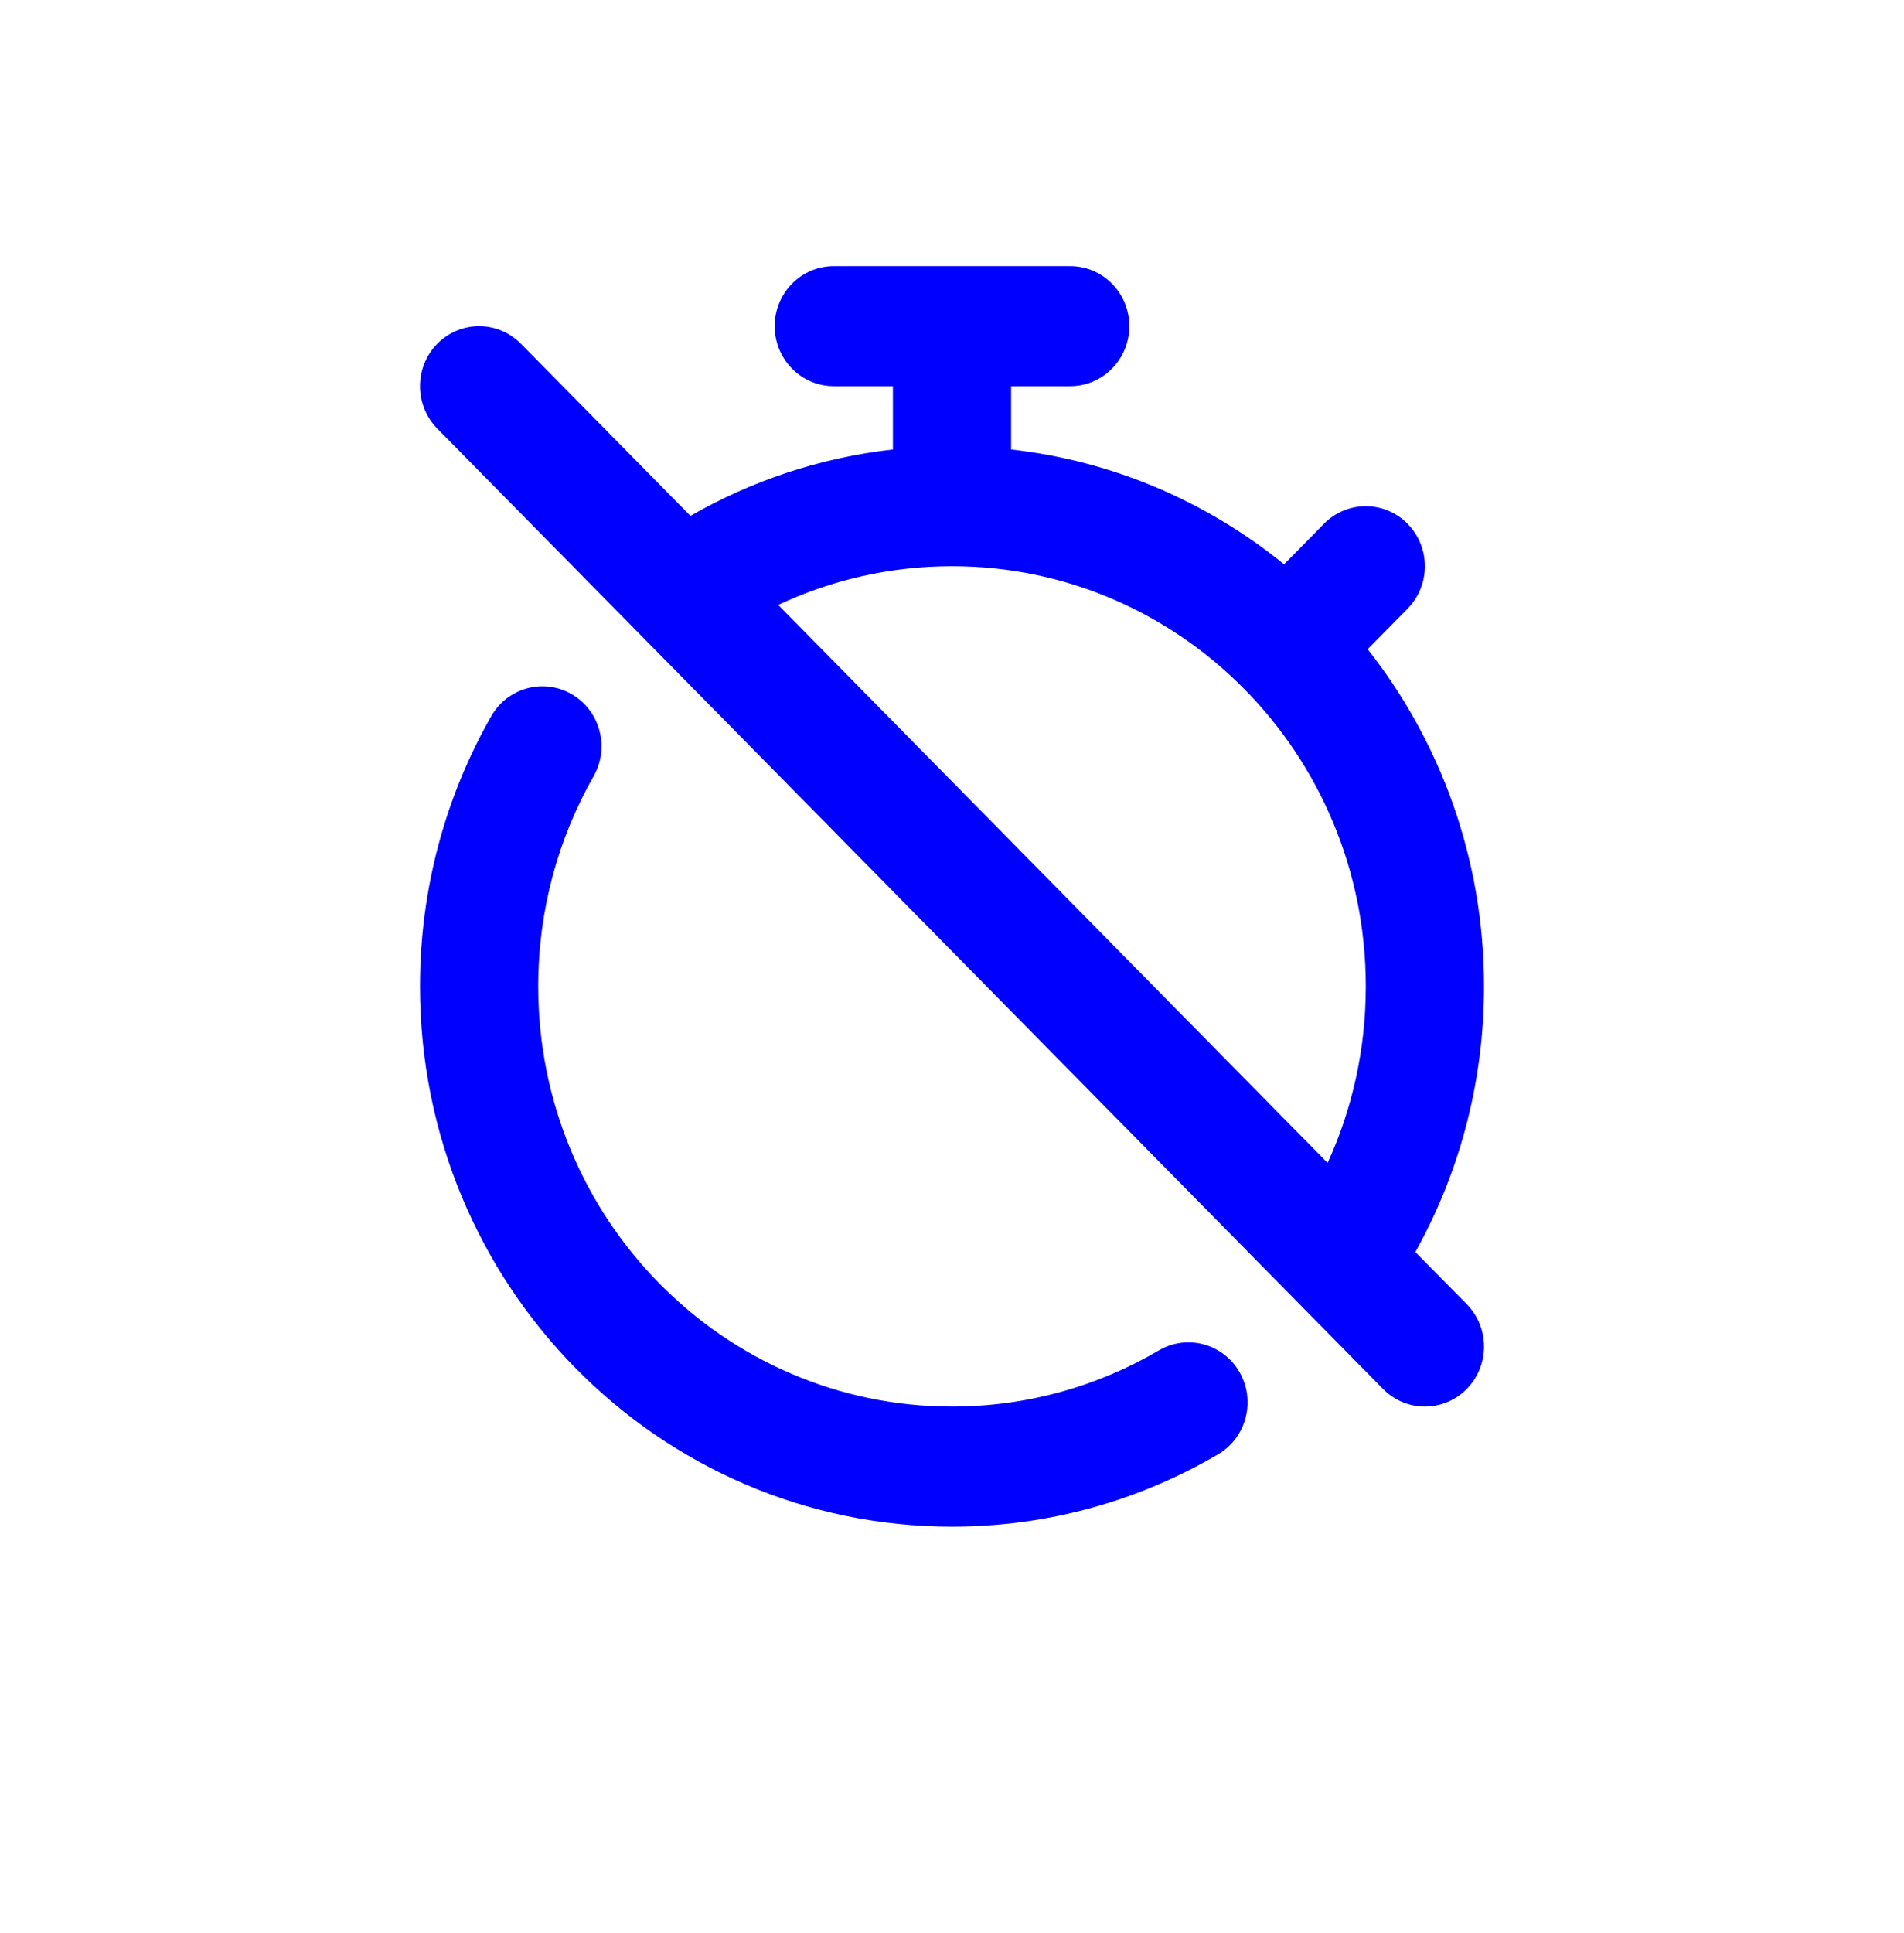 <?xml version="1.0" encoding="UTF-8"?> <svg xmlns="http://www.w3.org/2000/svg" width="68" height="69" viewBox="0 0 68 69" fill="none"><path fill-rule="evenodd" clip-rule="evenodd" d="M27.667 11.643C27.667 10.459 28.612 9.5 29.778 9.5H38.222C39.388 9.5 40.333 10.459 40.333 11.643C40.333 12.826 39.388 13.786 38.222 13.786H36.111V16.046C39.776 16.457 43.126 17.927 45.86 20.146L47.285 18.699C48.109 17.862 49.446 17.862 50.27 18.699C51.095 19.536 51.095 20.893 50.27 21.73L48.845 23.176C51.445 26.476 53 30.661 53 35.214C53 38.658 52.109 41.895 50.549 44.696L52.382 46.556C53.206 47.393 53.206 48.75 52.382 49.587C51.557 50.423 50.221 50.423 49.396 49.587L47.285 47.444C47.285 47.444 47.285 47.444 47.285 47.444L22.892 22.684C22.874 22.666 22.855 22.648 22.837 22.628L15.618 15.301C14.794 14.464 14.794 13.107 15.618 12.271C16.443 11.434 17.779 11.434 18.604 12.271L24.659 18.417C26.838 17.166 29.285 16.339 31.889 16.046V13.786H29.778C28.612 13.786 27.667 12.826 27.667 11.643ZM27.793 21.597L47.415 41.515C48.29 39.6 48.778 37.467 48.778 35.214C48.778 31.072 47.124 27.322 44.449 24.608C41.775 21.893 38.081 20.214 34 20.214C31.781 20.214 29.679 20.71 27.793 21.597ZM20.428 24.788C21.437 25.381 21.782 26.692 21.198 27.716C19.942 29.92 19.222 32.478 19.222 35.214C19.222 43.499 25.838 50.214 34 50.214C36.695 50.214 39.216 49.484 41.387 48.209C42.397 47.616 43.688 47.966 44.272 48.991C44.855 50.015 44.511 51.326 43.502 51.919C40.705 53.561 37.457 54.5 34 54.5C23.507 54.5 15 45.866 15 35.214C15 31.705 15.925 28.409 17.543 25.57C18.127 24.546 19.418 24.195 20.428 24.788Z" fill="#0000FF"></path></svg> 